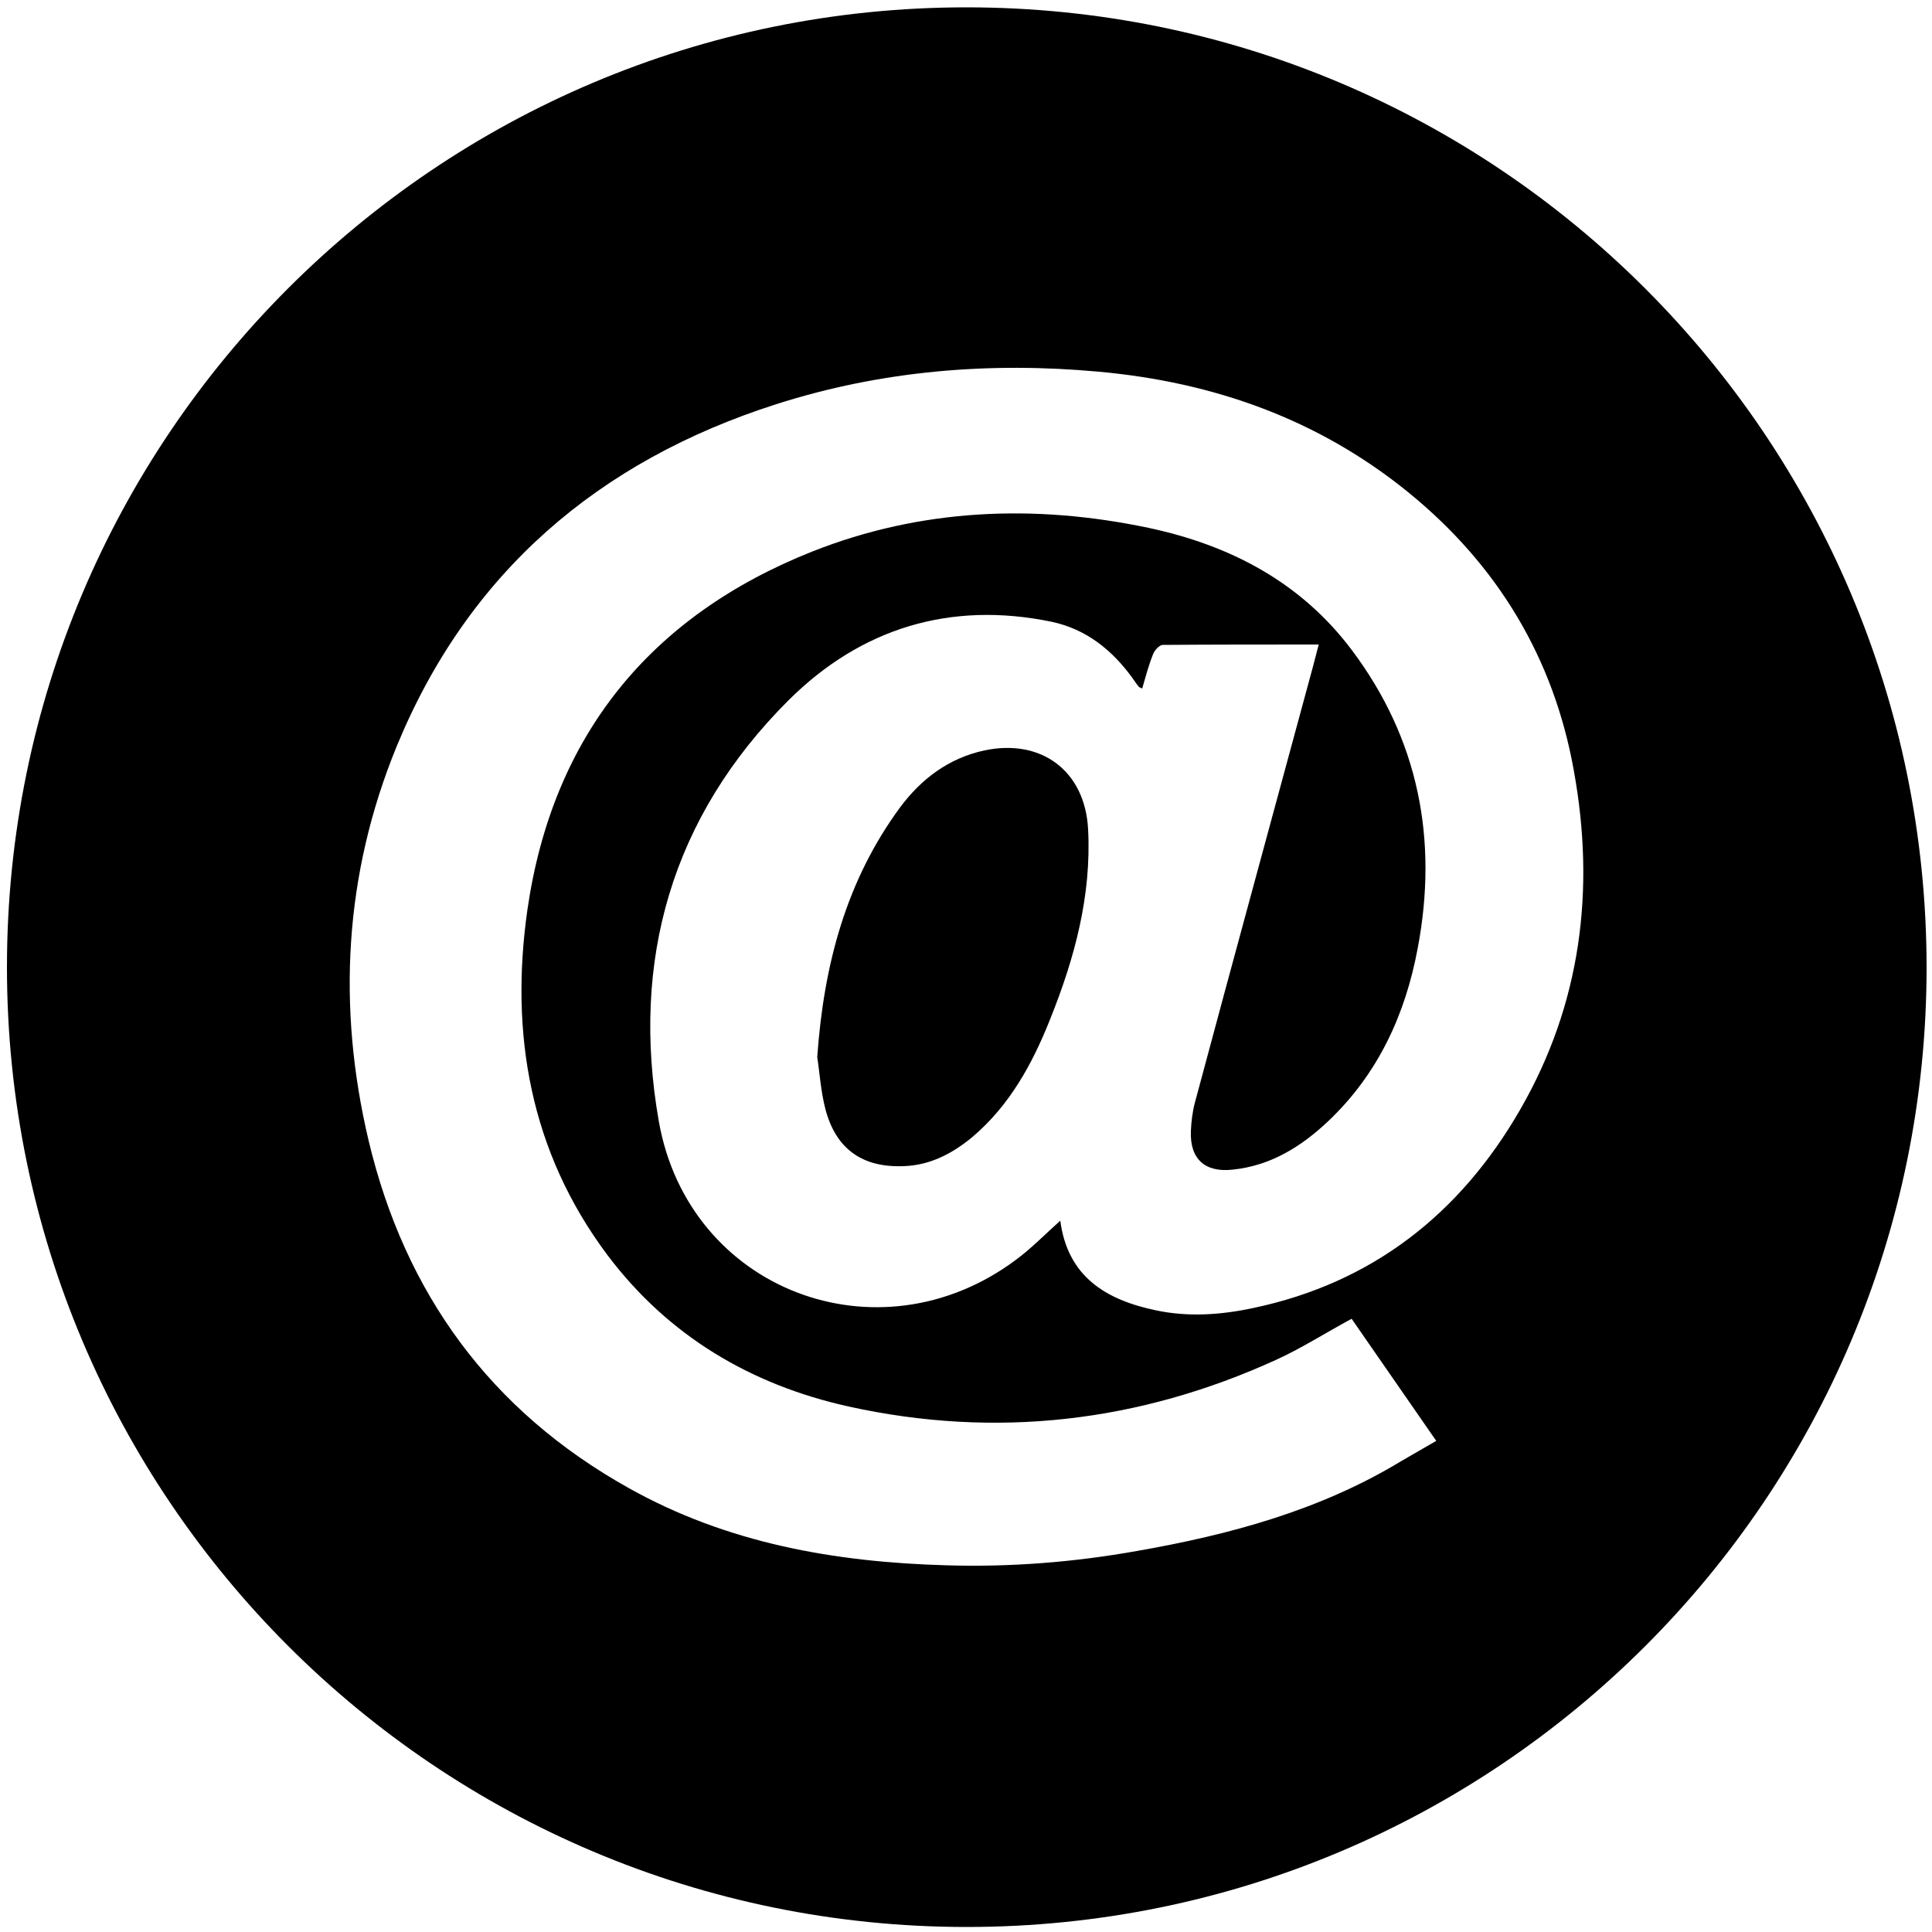 <?xml version="1.0" encoding="utf-8"?>
<!-- Generator: Adobe Illustrator 23.0.6, SVG Export Plug-In . SVG Version: 6.00 Build 0)  -->
<svg version="1.1" xmlns="http://www.w3.org/2000/svg" xmlns:xlink="http://www.w3.org/1999/xlink" x="0px" y="0px"
	 viewBox="0 0 500 500" style="enable-background:new 0 0 500 500;" xml:space="preserve">
<g>
	<path d="M254.8,194.2c-9.3,2-16.4,7.4-21.9,14.8c-13.8,18.8-19.7,40.4-21.4,64.6c0.6,3.8,0.9,8.7,2.1,13.4
		c2.7,10.3,9.5,15.2,20.2,14.8c6.8-0.2,12.6-3.2,17.8-7.5c9.7-8.2,15.6-19,20.2-30.6c6.3-15.7,10.7-31.9,9.8-49.1
		C280.8,199.5,269.5,191.1,254.8,194.2z"/>
	<path d="M250.1,1.9C113,1.9,1.8,113.1,1.8,250.3c0,137.2,111.2,248.4,248.4,248.4s248.4-111.2,248.4-248.4
		C498.5,113.1,387.3,1.9,250.1,1.9z M393.4,287.2c-15.5,26.9-38.2,44.8-69,51.3c-8.4,1.8-16.9,2.4-25.3,0.6
		c-12.9-2.7-22.8-8.7-24.7-23.2c-4,3.6-7.6,7.3-11.7,10.3c-35.5,26.3-84.5,7.7-92.2-36c-7.3-41.6,3.3-78.8,33.6-109
		c18.7-18.6,41.8-25.7,68-20.3c9,1.9,15.7,7.3,21,14.6c0.5,0.7,1,1.5,1.6,2.2c0.1,0.2,0.4,0.2,0.9,0.5c0.9-3.1,1.7-6.2,2.9-9.1
		c0.4-0.9,1.6-2.2,2.4-2.2c13.3-0.1,26.5-0.1,40.4-0.1c-0.6,2.1-1,3.9-1.5,5.7c-10.2,37.7-20.5,75.3-30.6,113
		c-0.6,2.3-0.9,4.8-1,7.2c-0.3,7.2,3.6,10.8,10.8,10c9.8-1,17.7-5.9,24.7-12.5c12.9-12.2,20-27.6,23.2-44.8c5.3-28,0.3-54-17-77.1
		c-13.2-17.6-31.5-27.2-52.7-31.7c-29.5-6.2-58.8-5-86.9,6.1c-42.1,16.7-67.3,47.8-73.8,92.7c-4.6,32.1,0.7,62.7,20.7,89.4
		c15.8,21,37.2,33.6,62.4,39.2c38.1,8.4,75.2,4.1,110.7-12.1c6.6-3,12.8-7,19.5-10.6c7.2,10.4,14.4,20.8,21.9,31.6
		c-3.1,1.8-6.1,3.5-9,5.2c-21.1,12.8-44.5,19.1-68.5,23.3c-16.3,2.9-32.7,4.2-49.2,3.7c-28.9-0.8-56.8-5.7-82.3-20
		c-35.8-20-57.9-50.4-67.3-89.9c-8.2-34.6-6.3-68.9,7.2-101.9c18.5-45.1,52.3-74,98.3-88.7c27.2-8.7,55.2-11,83.5-8.4
		c29.7,2.7,56.9,12.3,80.3,31.4c22.9,18.7,37.4,42.7,42.6,71.8C412.9,230.2,409.2,259.8,393.4,287.2z"/>
</g>
</svg>
